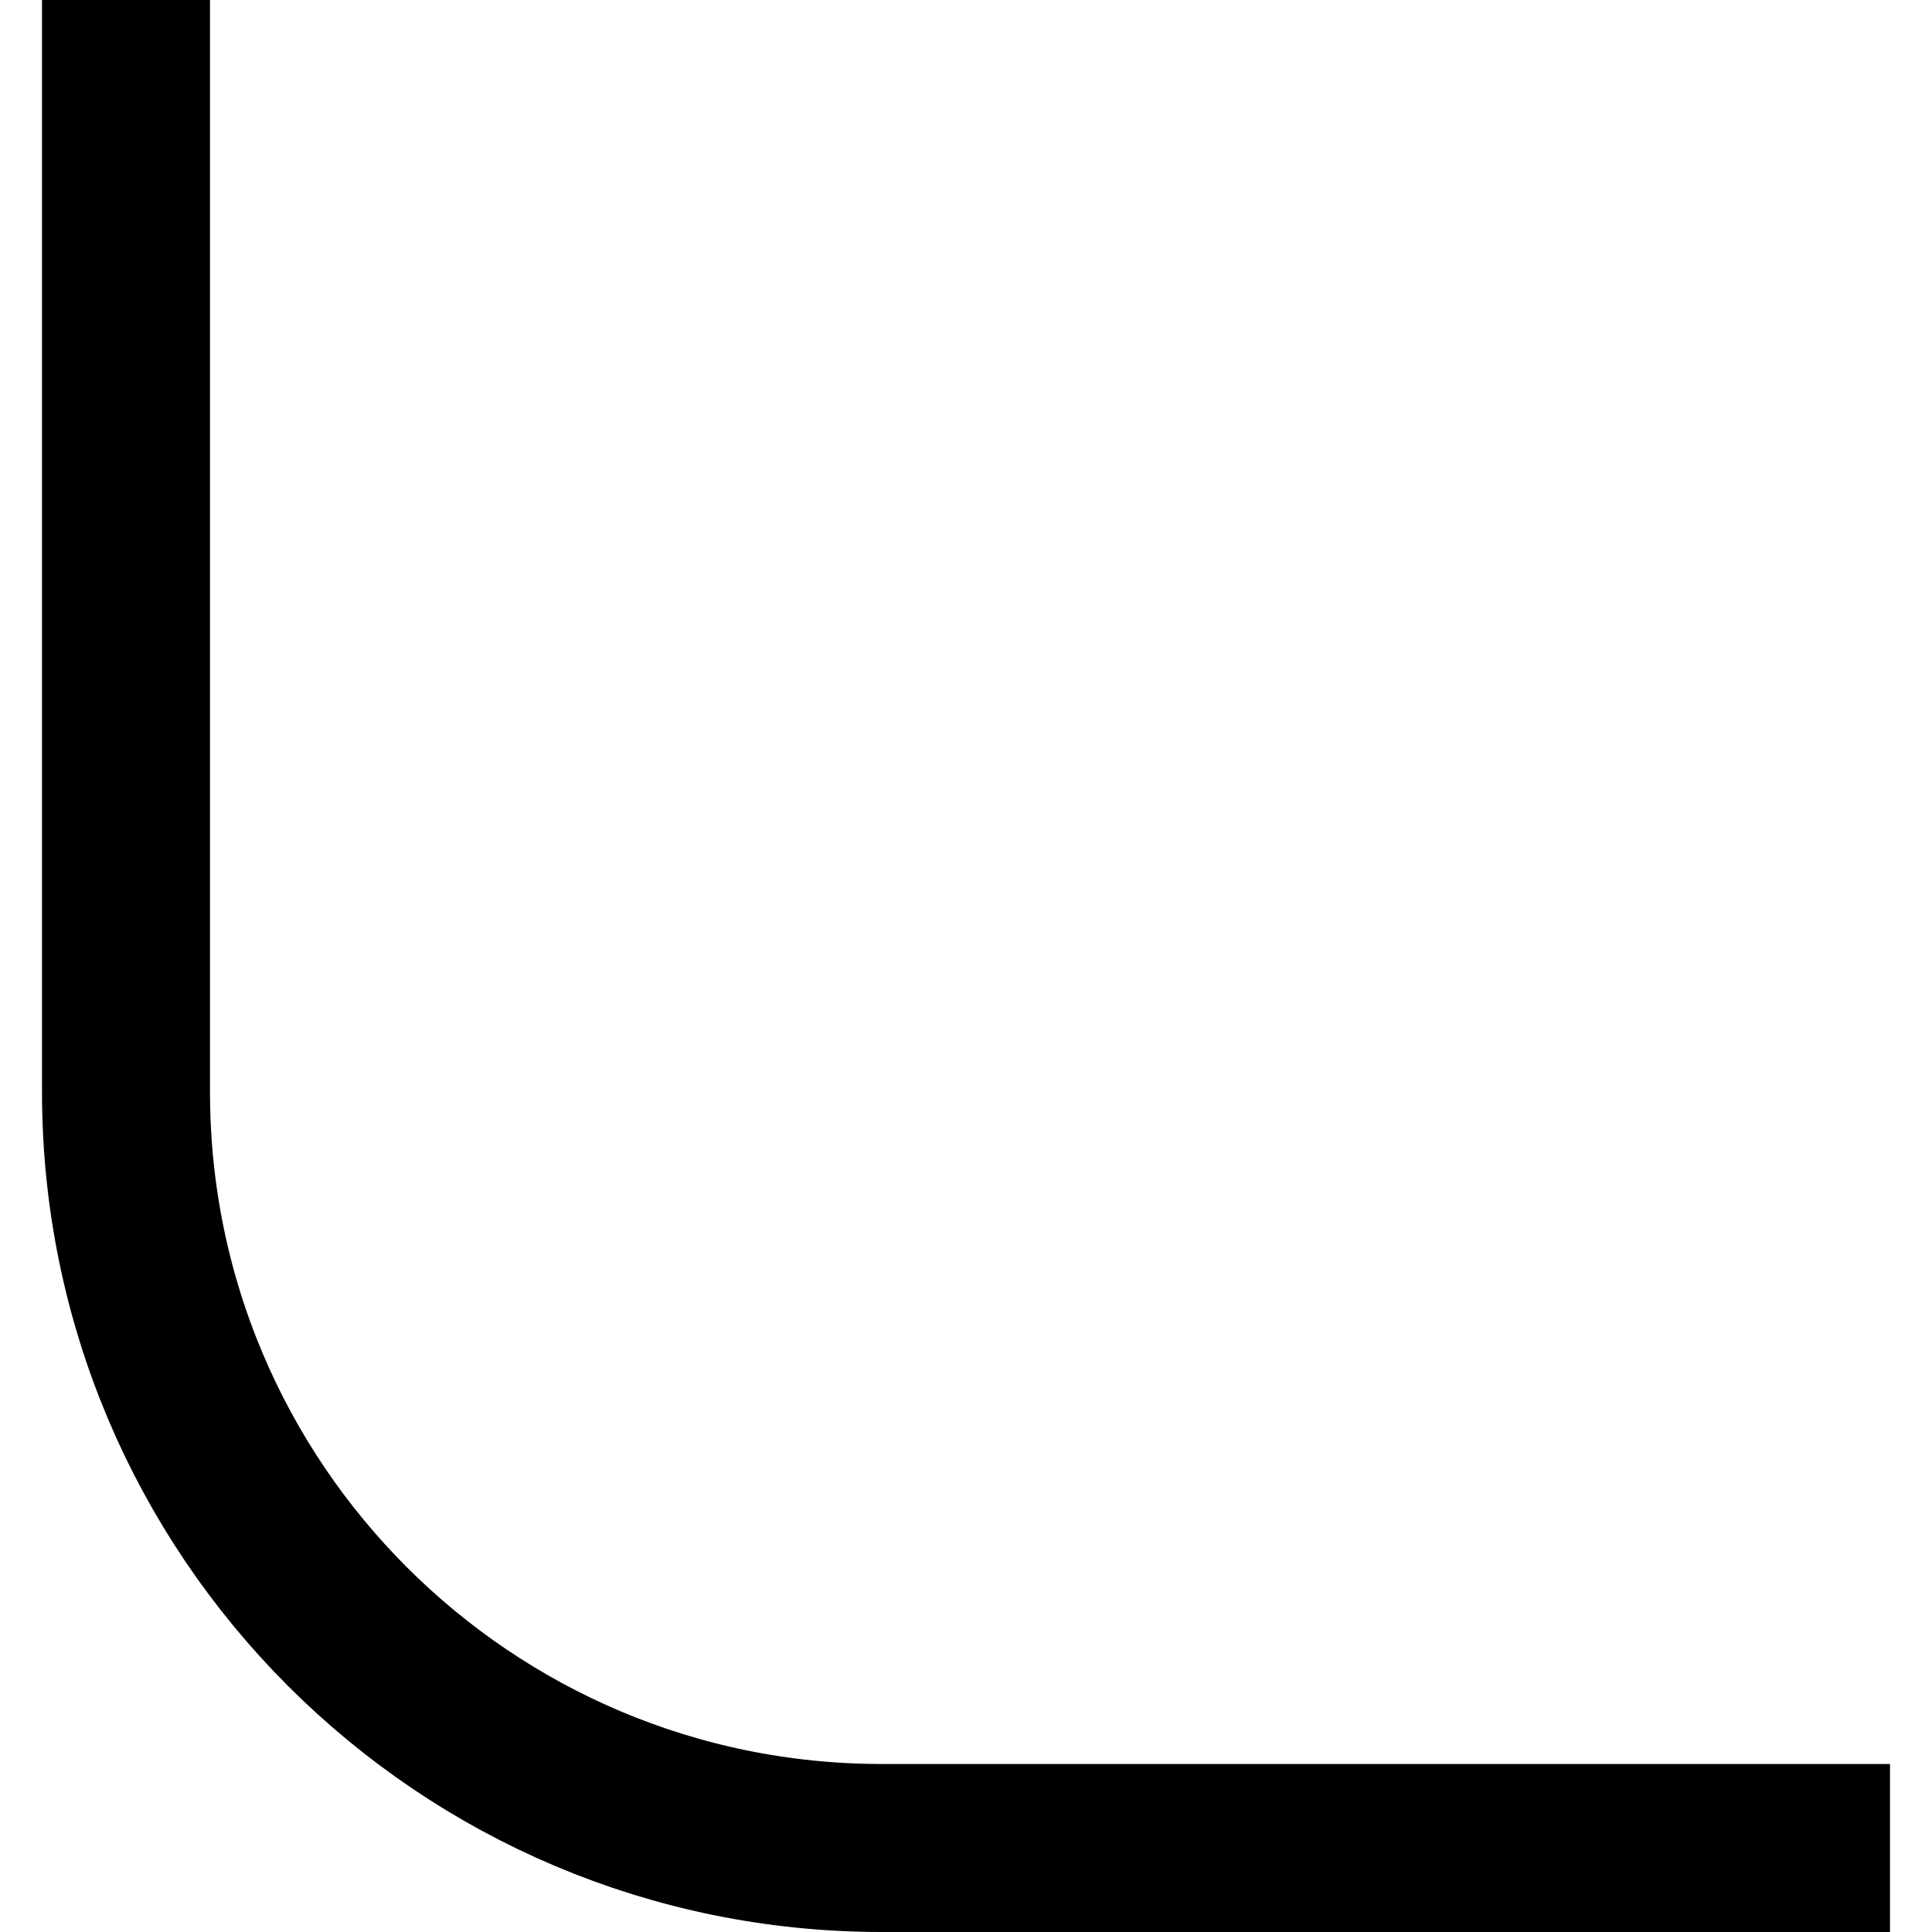 <svg width="23" height="23" viewBox="0 0 23 23" fill="none" xmlns="http://www.w3.org/2000/svg">
<path d="M1.5 0L1.5 13C1.5 17.971 5.529 22 10.5 22L22.5 22" stroke="black" stroke-width="2"/>
</svg>
